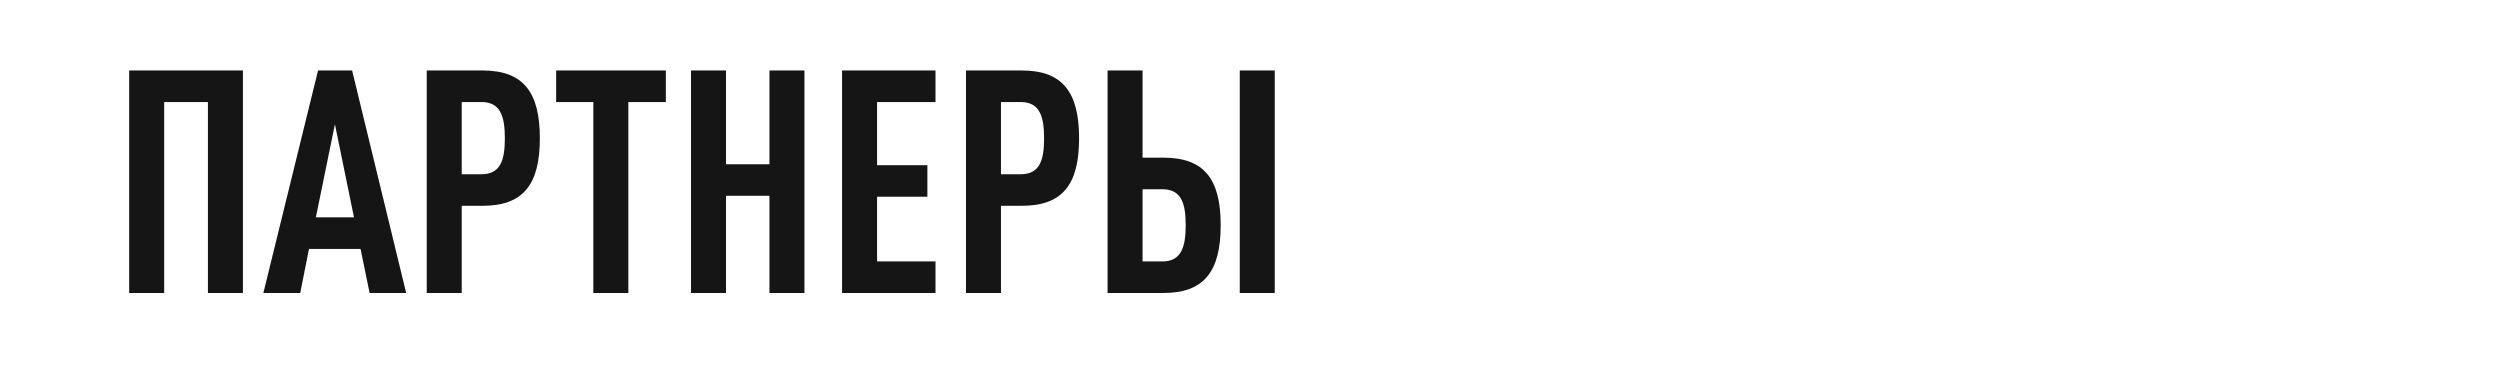 <?xml version="1.0" encoding="UTF-8"?> <svg xmlns="http://www.w3.org/2000/svg" viewBox="0 0 320.00 49.00" data-guides="{&quot;vertical&quot;:[],&quot;horizontal&quot;:[]}"><path fill="#161515" stroke="none" fill-opacity="1" stroke-width="1" stroke-opacity="1" id="tSvgeb497e21c3" title="Path 2" d="M31.094 37.502C29.601 37.502 28.107 37.502 26.614 37.502C26.614 29.355 26.614 21.209 26.614 13.062C24.747 13.062 22.881 13.062 21.014 13.062C21.014 21.209 21.014 29.355 21.014 37.502C19.52 37.502 18.027 37.502 16.534 37.502C16.534 28.009 16.534 18.515 16.534 9.022C21.387 9.022 26.241 9.022 31.094 9.022C31.094 18.515 31.094 28.009 31.094 37.502ZM51.99 37.502C50.43 37.502 48.87 37.502 47.31 37.502C46.923 35.622 46.536 33.742 46.15 31.862C43.95 31.862 41.75 31.862 39.55 31.862C39.176 33.742 38.803 35.622 38.43 37.502C36.856 37.502 35.283 37.502 33.71 37.502C36.043 28.009 38.377 18.515 40.71 9.022C42.163 9.022 43.617 9.022 45.07 9.022C47.377 18.515 49.683 28.009 51.99 37.502ZM45.31 27.822C44.496 23.849 43.683 19.875 42.87 15.902C42.056 19.875 41.243 23.849 40.43 27.822C42.056 27.822 43.683 27.822 45.31 27.822ZM69.101 17.702C69.101 23.662 66.941 26.342 61.781 26.342C60.887 26.342 59.994 26.342 59.101 26.342C59.101 30.062 59.101 33.782 59.101 37.502C57.607 37.502 56.114 37.502 54.621 37.502C54.621 28.009 54.621 18.515 54.621 9.022C57.007 9.022 59.394 9.022 61.781 9.022C66.941 9.022 69.101 11.742 69.101 17.702ZM64.621 17.702C64.621 14.822 64.021 13.062 61.621 13.062C60.781 13.062 59.941 13.062 59.101 13.062C59.101 16.142 59.101 19.222 59.101 22.302C59.941 22.302 60.781 22.302 61.621 22.302C64.021 22.302 64.621 20.582 64.621 17.702ZM85.226 13.062C83.626 13.062 82.026 13.062 80.426 13.062C80.426 21.209 80.426 29.355 80.426 37.502C78.932 37.502 77.439 37.502 75.946 37.502C75.946 29.355 75.946 21.209 75.946 13.062C74.359 13.062 72.772 13.062 71.186 13.062C71.186 11.715 71.186 10.369 71.186 9.022C75.866 9.022 80.546 9.022 85.226 9.022C85.226 10.369 85.226 11.715 85.226 13.062ZM102.969 37.502C101.476 37.502 99.982 37.502 98.489 37.502C98.489 33.355 98.489 29.209 98.489 25.062C96.635 25.062 94.782 25.062 92.929 25.062C92.929 29.209 92.929 33.355 92.929 37.502C91.436 37.502 89.942 37.502 88.449 37.502C88.449 28.009 88.449 18.515 88.449 9.022C89.942 9.022 91.436 9.022 92.929 9.022C92.929 13.022 92.929 17.022 92.929 21.022C94.782 21.022 96.635 21.022 98.489 21.022C98.489 17.022 98.489 13.022 98.489 9.022C99.982 9.022 101.476 9.022 102.969 9.022C102.969 18.515 102.969 28.009 102.969 37.502ZM119.745 37.502C115.758 37.502 111.772 37.502 107.785 37.502C107.785 28.009 107.785 18.515 107.785 9.022C111.772 9.022 115.758 9.022 119.745 9.022C119.745 10.369 119.745 11.715 119.745 13.062C117.252 13.062 114.758 13.062 112.265 13.062C112.265 15.755 112.265 18.449 112.265 21.142C114.412 21.142 116.558 21.142 118.705 21.142C118.705 22.489 118.705 23.835 118.705 25.182C116.558 25.182 114.412 25.182 112.265 25.182C112.265 27.942 112.265 30.702 112.265 33.462C114.758 33.462 117.252 33.462 119.745 33.462C119.745 34.809 119.745 36.155 119.745 37.502ZM138.124 17.702C138.124 23.662 135.964 26.342 130.804 26.342C129.911 26.342 129.017 26.342 128.124 26.342C128.124 30.062 128.124 33.782 128.124 37.502C126.631 37.502 125.137 37.502 123.644 37.502C123.644 28.009 123.644 18.515 123.644 9.022C126.031 9.022 128.417 9.022 130.804 9.022C135.964 9.022 138.124 11.742 138.124 17.702ZM133.644 17.702C133.644 14.822 133.044 13.062 130.644 13.062C129.804 13.062 128.964 13.062 128.124 13.062C128.124 16.142 128.124 19.222 128.124 22.302C128.964 22.302 129.804 22.302 130.644 22.302C133.044 22.302 133.644 20.582 133.644 17.702ZM156.249 28.822C156.249 34.782 154.089 37.502 148.929 37.502C146.542 37.502 144.156 37.502 141.769 37.502C141.769 28.009 141.769 18.515 141.769 9.022C143.262 9.022 144.756 9.022 146.249 9.022C146.249 12.742 146.249 16.462 146.249 20.182C147.142 20.182 148.036 20.182 148.929 20.182C154.089 20.182 156.249 22.862 156.249 28.822ZM151.769 28.822C151.769 25.942 151.169 24.222 148.769 24.222C147.929 24.222 147.089 24.222 146.249 24.222C146.249 27.302 146.249 30.382 146.249 33.462C147.089 33.462 147.929 33.462 148.769 33.462C151.169 33.462 151.769 31.702 151.769 28.822ZM163.169 37.502C161.676 37.502 160.182 37.502 158.689 37.502C158.689 28.009 158.689 18.515 158.689 9.022C160.182 9.022 161.676 9.022 163.169 9.022C163.169 18.515 163.169 28.009 163.169 37.502Z"></path><defs></defs></svg> 